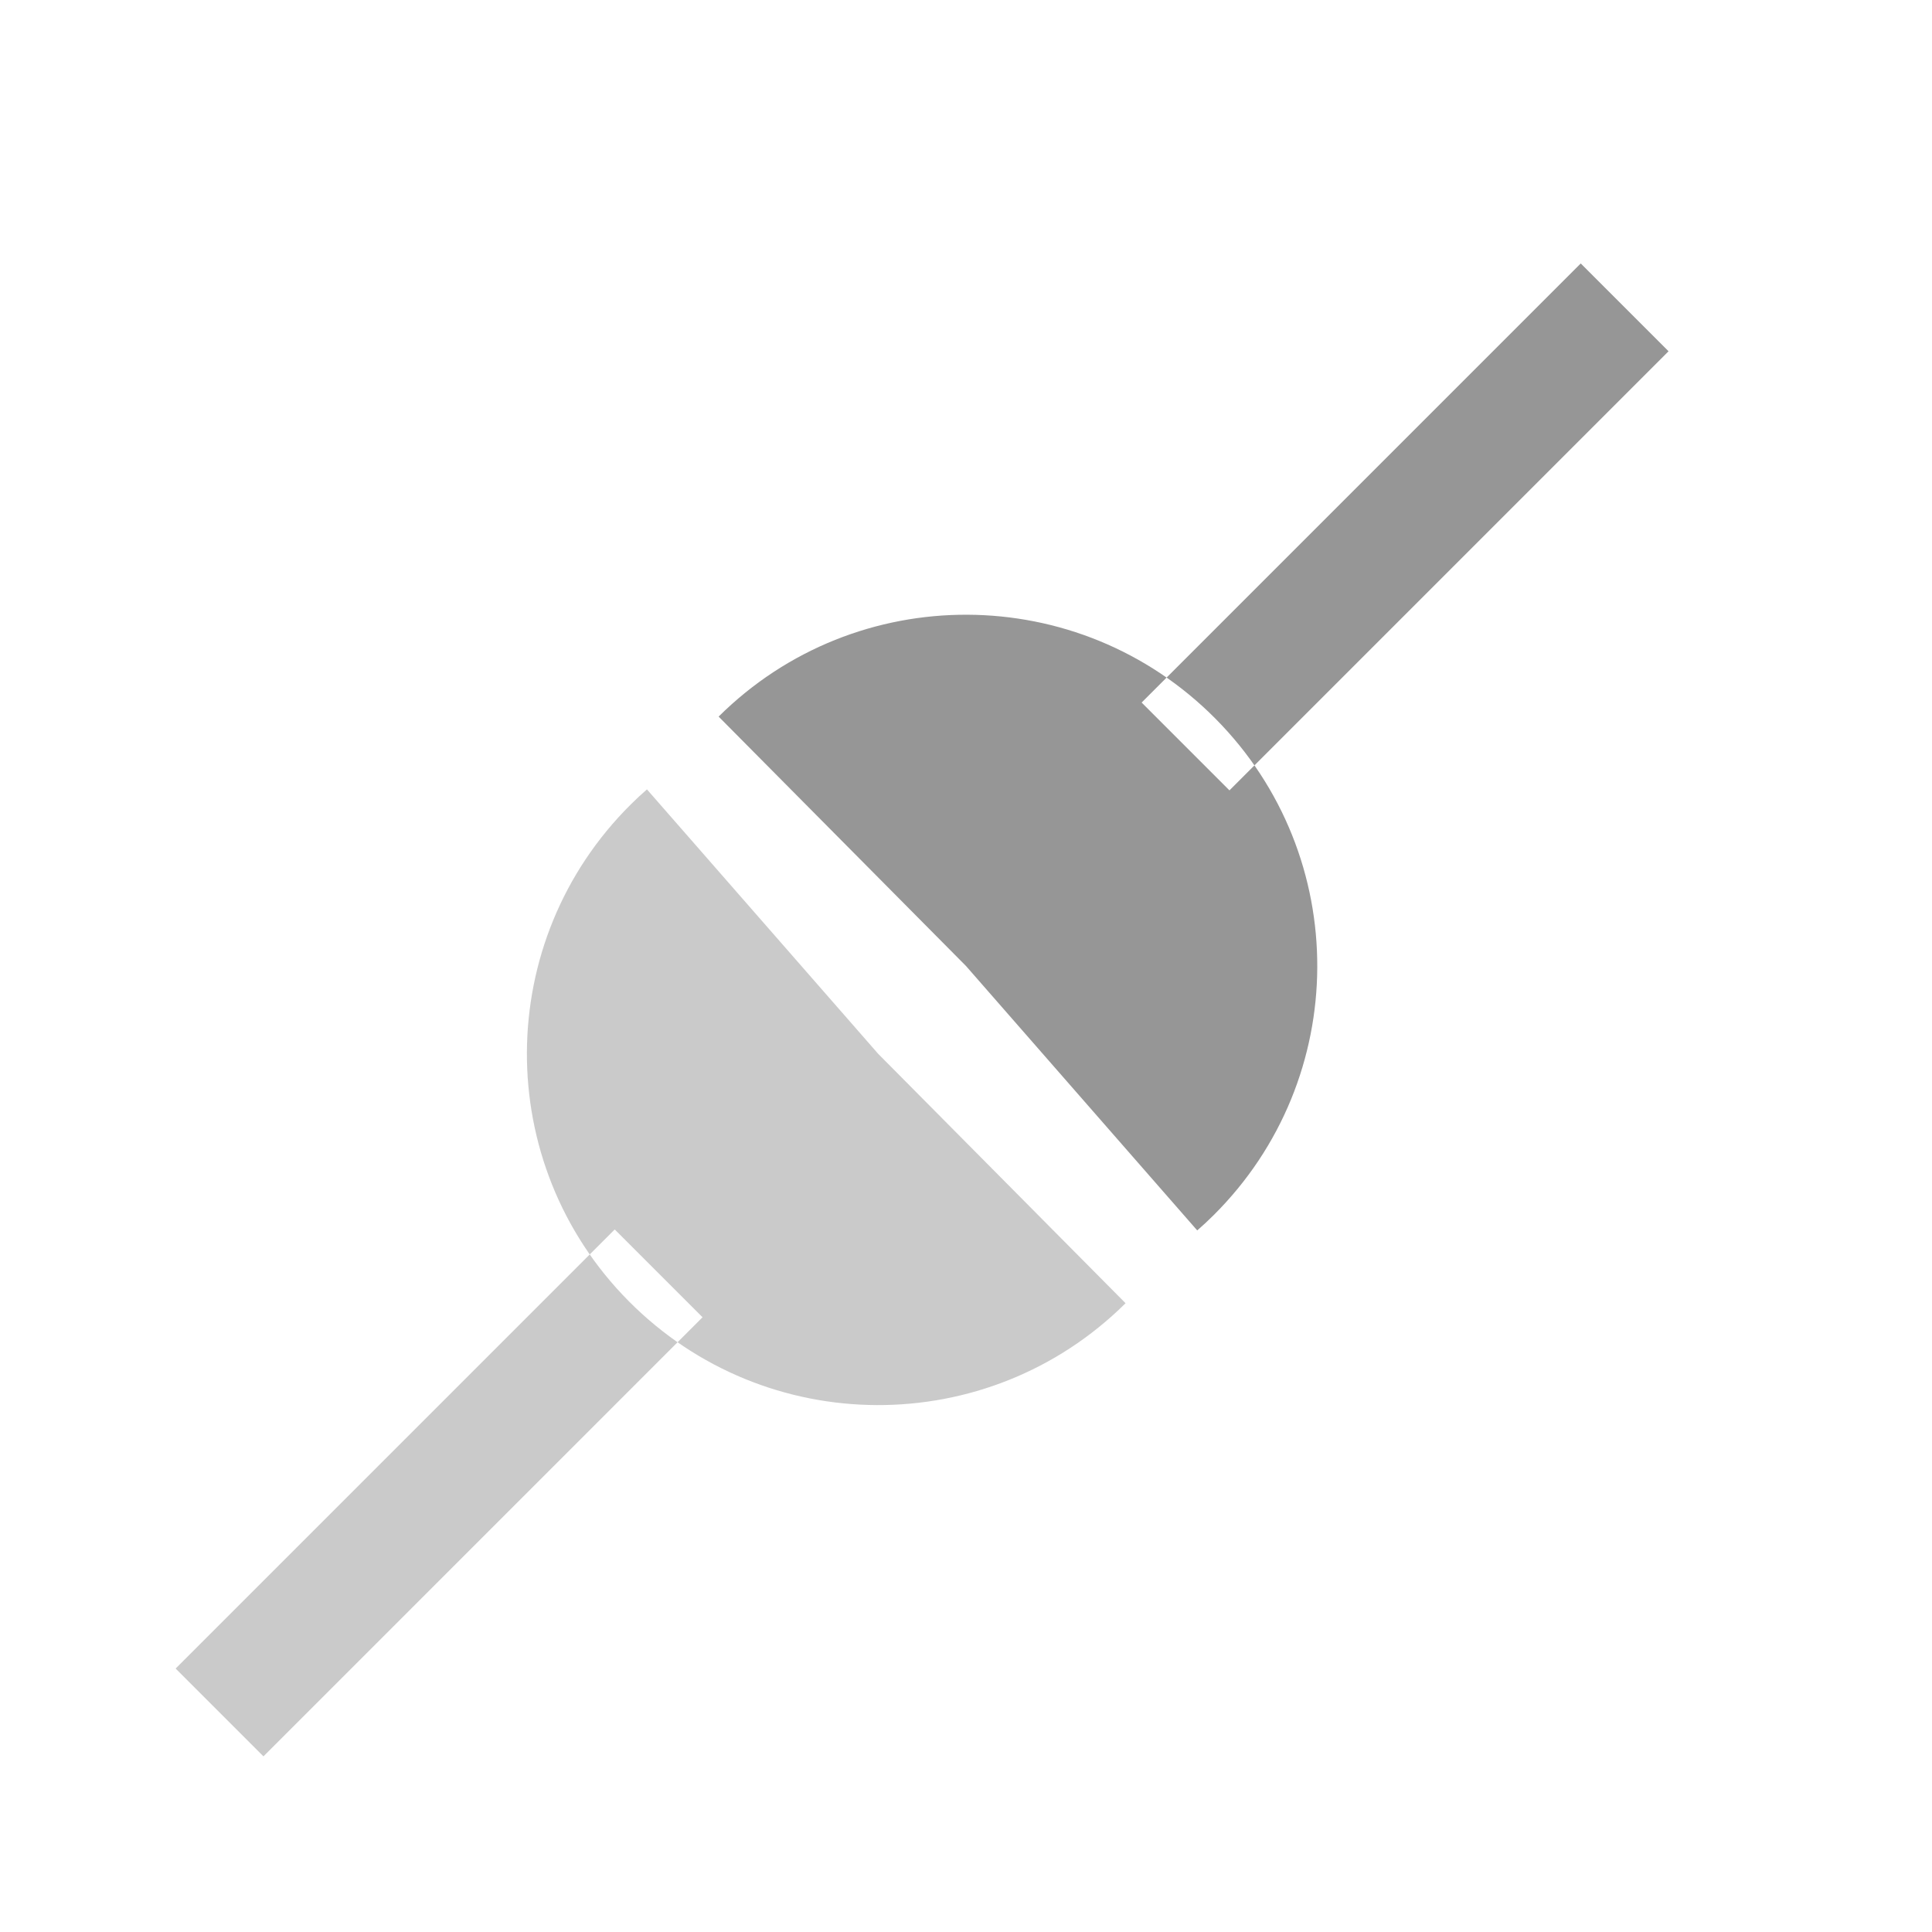 <?xml version="1.0" encoding="UTF-8"?>
<!-- Created with Inkscape (http://www.inkscape.org/) -->
<svg id="svg3745" width="22" height="22" version="1.1" xmlns="http://www.w3.org/2000/svg">
 <g id="layer1" transform="translate(0,6)">
  <path id="path3765" transform="translate(.5 -7)" d="m12.317 15.84c-1.568 1.556-4.101 1.545-5.657-0.023-1.556-1.568-1.545-4.101 0.023-5.657 0.059-0.059 0.121-0.116 0.184-0.171l2.633 3.011 2.817 2.84zm-4.817 0.16-1-1-5 5 1 1 5-5z" style="fill:#969696;opacity:.5"/>
  <path id="path3767" transform="matrix(-1,0,0,-1,20.5,18)" d="m12.317 15.84c-1.568 1.556-4.101 1.545-5.657-0.023-1.556-1.568-1.545-4.101 0.023-5.657 0.059-0.059 0.121-0.116 0.184-0.171l2.633 3.011 2.817 2.84zm-10.817 4.16 1 1 5-5-1-1-5 5z" style="fill:#969696"/>
 </g>
</svg>
